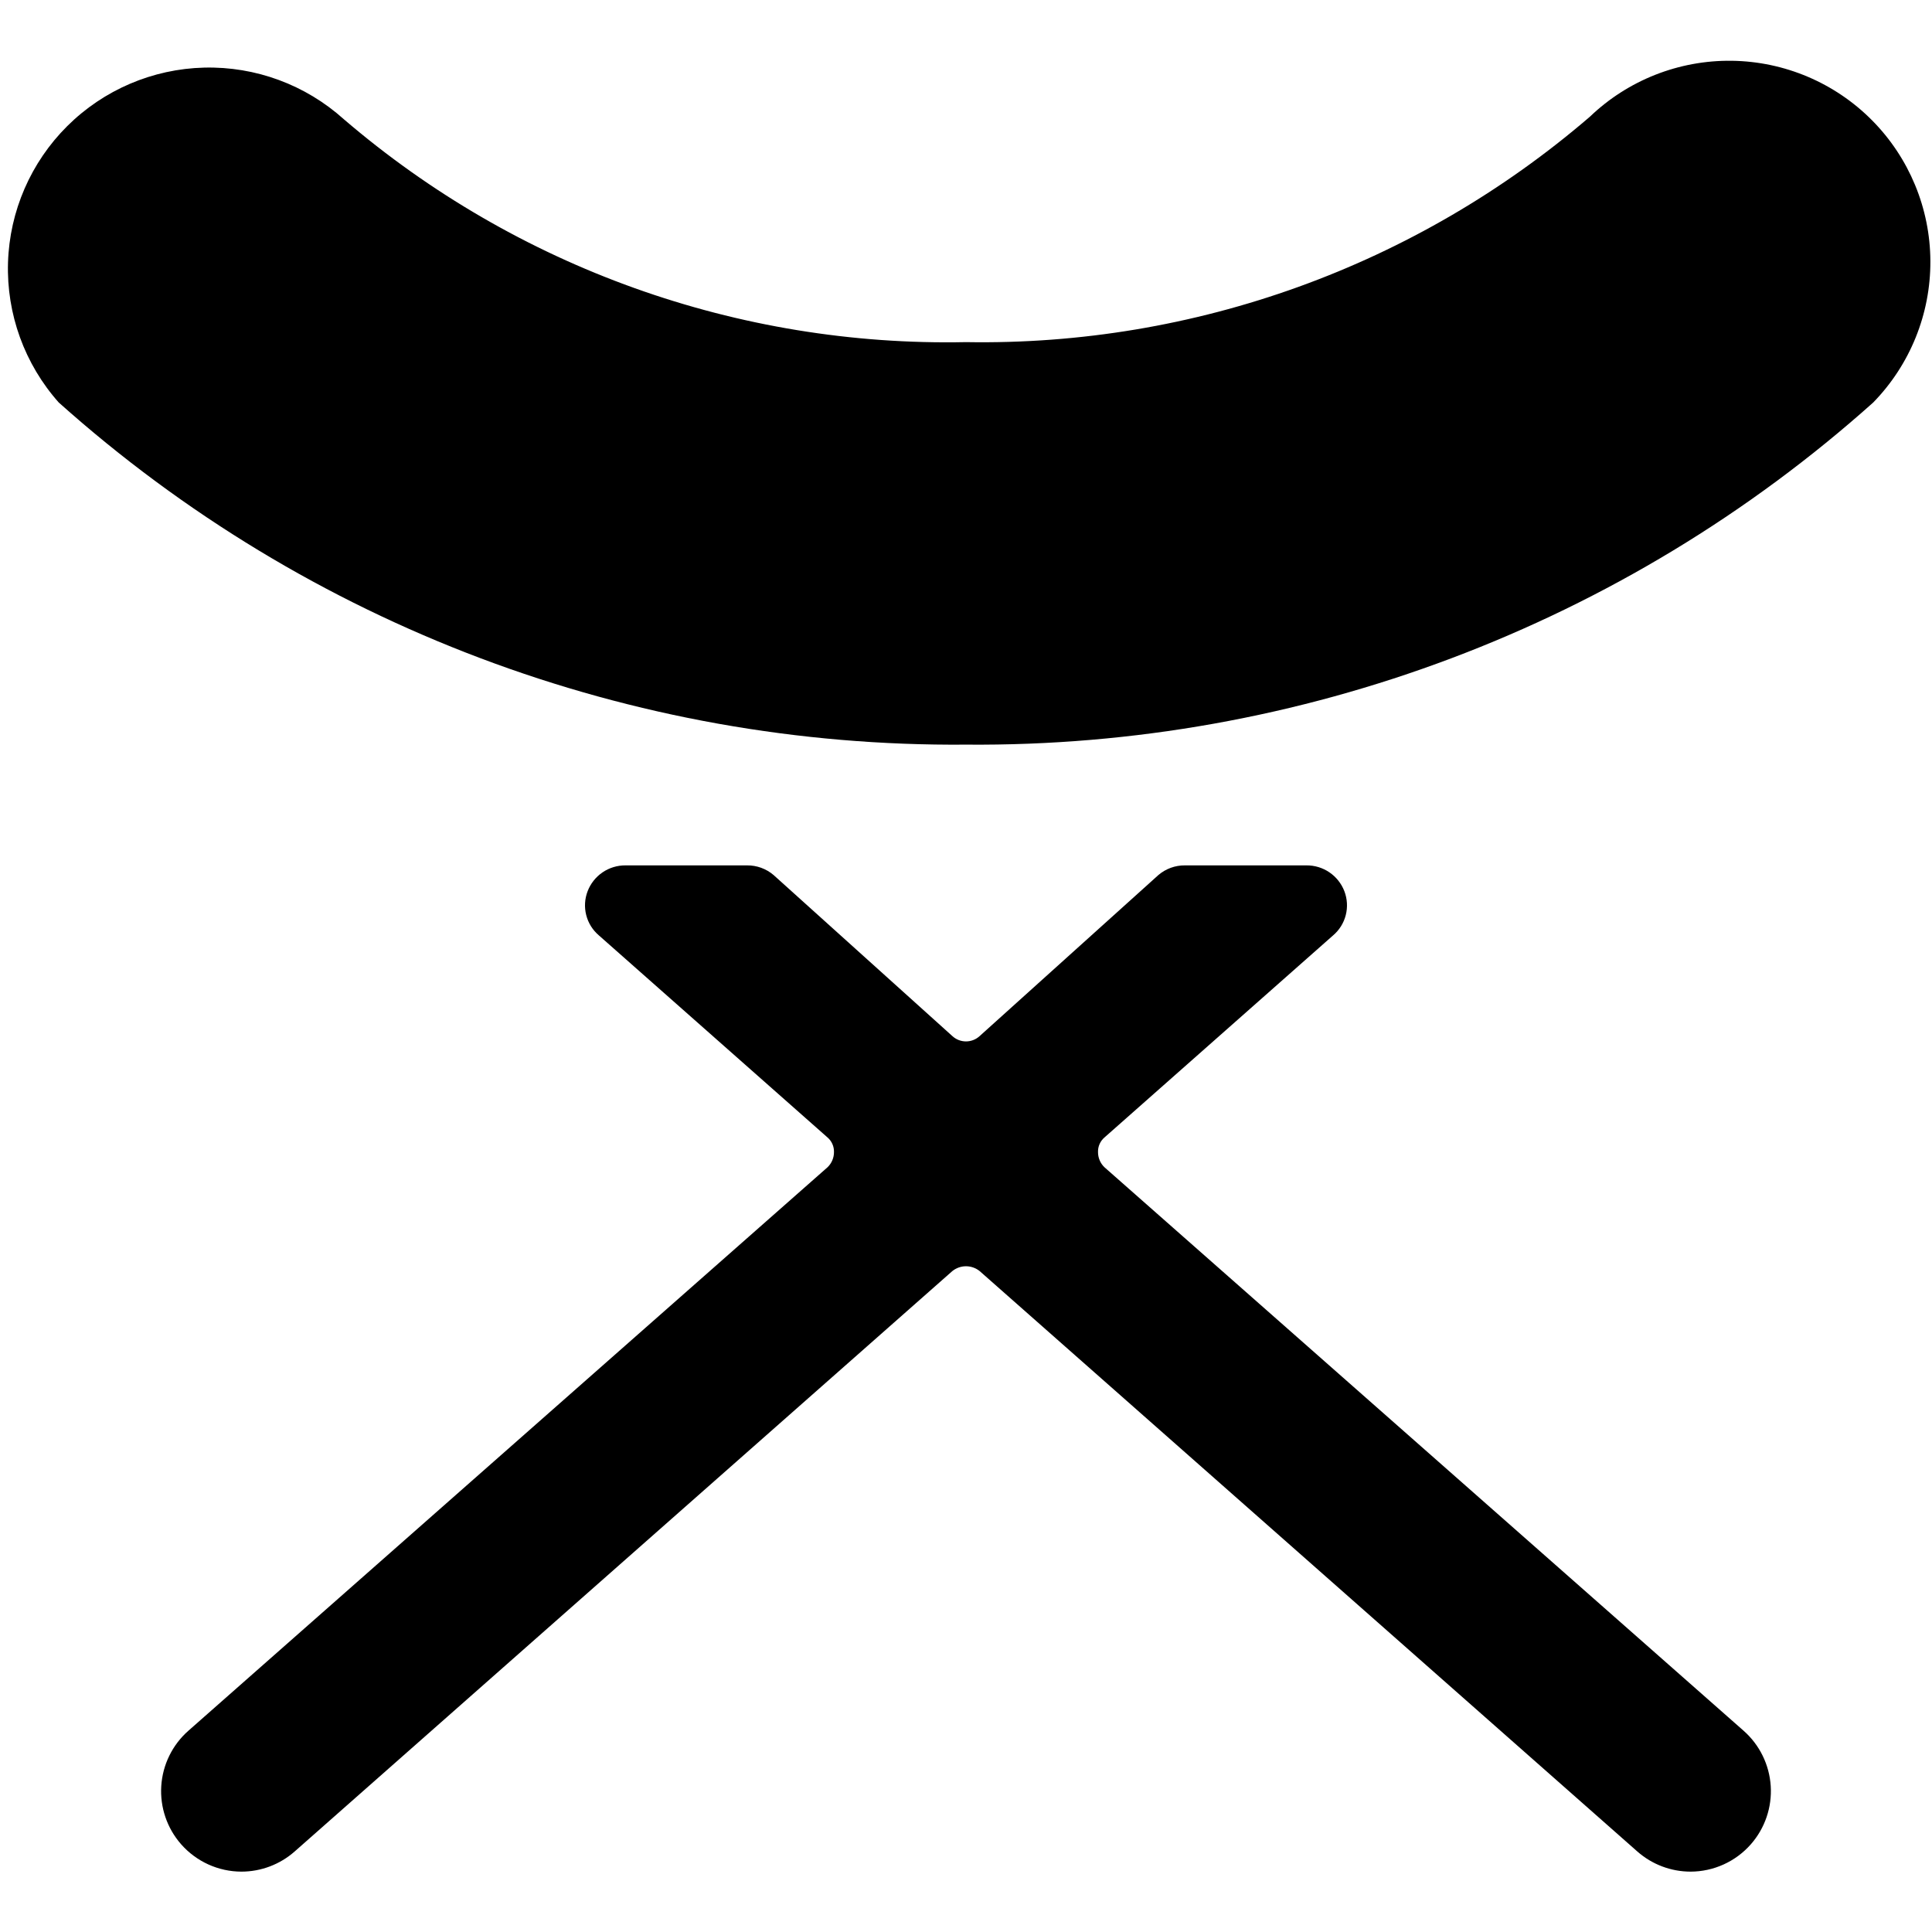 <svg xmlns="http://www.w3.org/2000/svg" fill="none" viewBox="0 0 248 248" height="248" width="248">
<path fill="black" d="M240.455 51.667C245.185 46.816 247.821 40.3 247.792 33.524C247.764 26.748 245.074 20.255 240.303 15.443C235.532 10.631 229.062 7.887 222.286 7.801C215.511 7.715 208.973 10.295 204.082 14.984C181.838 34.121 153.337 44.418 123.998 43.917C94.759 44.521 66.323 34.331 44.121 15.294C39.212 10.88 32.8 8.513 26.2 8.679C19.601 8.844 13.315 11.53 8.634 16.185C3.953 20.84 1.231 27.11 1.028 33.709C0.825 40.307 3.155 46.733 7.542 51.667C39.546 80.283 81.068 95.941 123.998 95.584C166.928 95.941 208.45 80.283 240.455 51.667Z"></path>
<path fill="black" d="M224.749 236.738C226.555 234.681 227.472 231.992 227.298 229.26C227.123 226.529 225.872 223.978 223.819 222.168L141.773 149.834C141.508 149.581 141.298 149.276 141.156 148.938C141.014 148.6 140.943 148.237 140.946 147.871C140.937 147.519 141.007 147.17 141.15 146.848C141.293 146.526 141.506 146.24 141.773 146.011L171.119 120.074C171.92 119.394 172.49 118.482 172.749 117.463C173.008 116.445 172.944 115.371 172.566 114.391C172.188 113.412 171.521 112.571 170.653 111.98C169.786 111.389 168.759 111.077 167.709 111.084H152.106C150.857 111.072 149.645 111.512 148.696 112.324L125.756 132.991C125.278 133.434 124.651 133.68 123.999 133.68C123.348 133.68 122.72 133.434 122.243 132.991L99.302 112.324C98.353 111.512 97.142 111.072 95.892 111.084H80.289C79.24 111.077 78.213 111.389 77.345 111.98C76.478 112.571 75.81 113.412 75.433 114.391C75.054 115.371 74.99 116.445 75.249 117.463C75.508 118.482 76.078 119.394 76.879 120.074L106.226 146.011C106.493 146.24 106.705 146.526 106.848 146.848C106.991 147.17 107.061 147.519 107.053 147.871C107.056 148.237 106.984 148.6 106.842 148.938C106.7 149.276 106.49 149.581 106.226 149.834L24.179 222.168C22.126 223.978 20.875 226.529 20.701 229.26C20.526 231.992 21.443 234.681 23.249 236.738C24.218 237.84 25.41 238.723 26.746 239.329C28.082 239.935 29.532 240.249 30.999 240.251C33.511 240.247 35.935 239.329 37.819 237.668L122.243 163.164C122.739 162.762 123.36 162.542 123.999 162.542C124.639 162.542 125.259 162.762 125.756 163.164L210.179 237.668C212.063 239.329 214.487 240.247 216.999 240.251C218.466 240.249 219.916 239.935 221.253 239.329C222.589 238.723 223.781 237.84 224.749 236.738Z"></path>
</svg>
